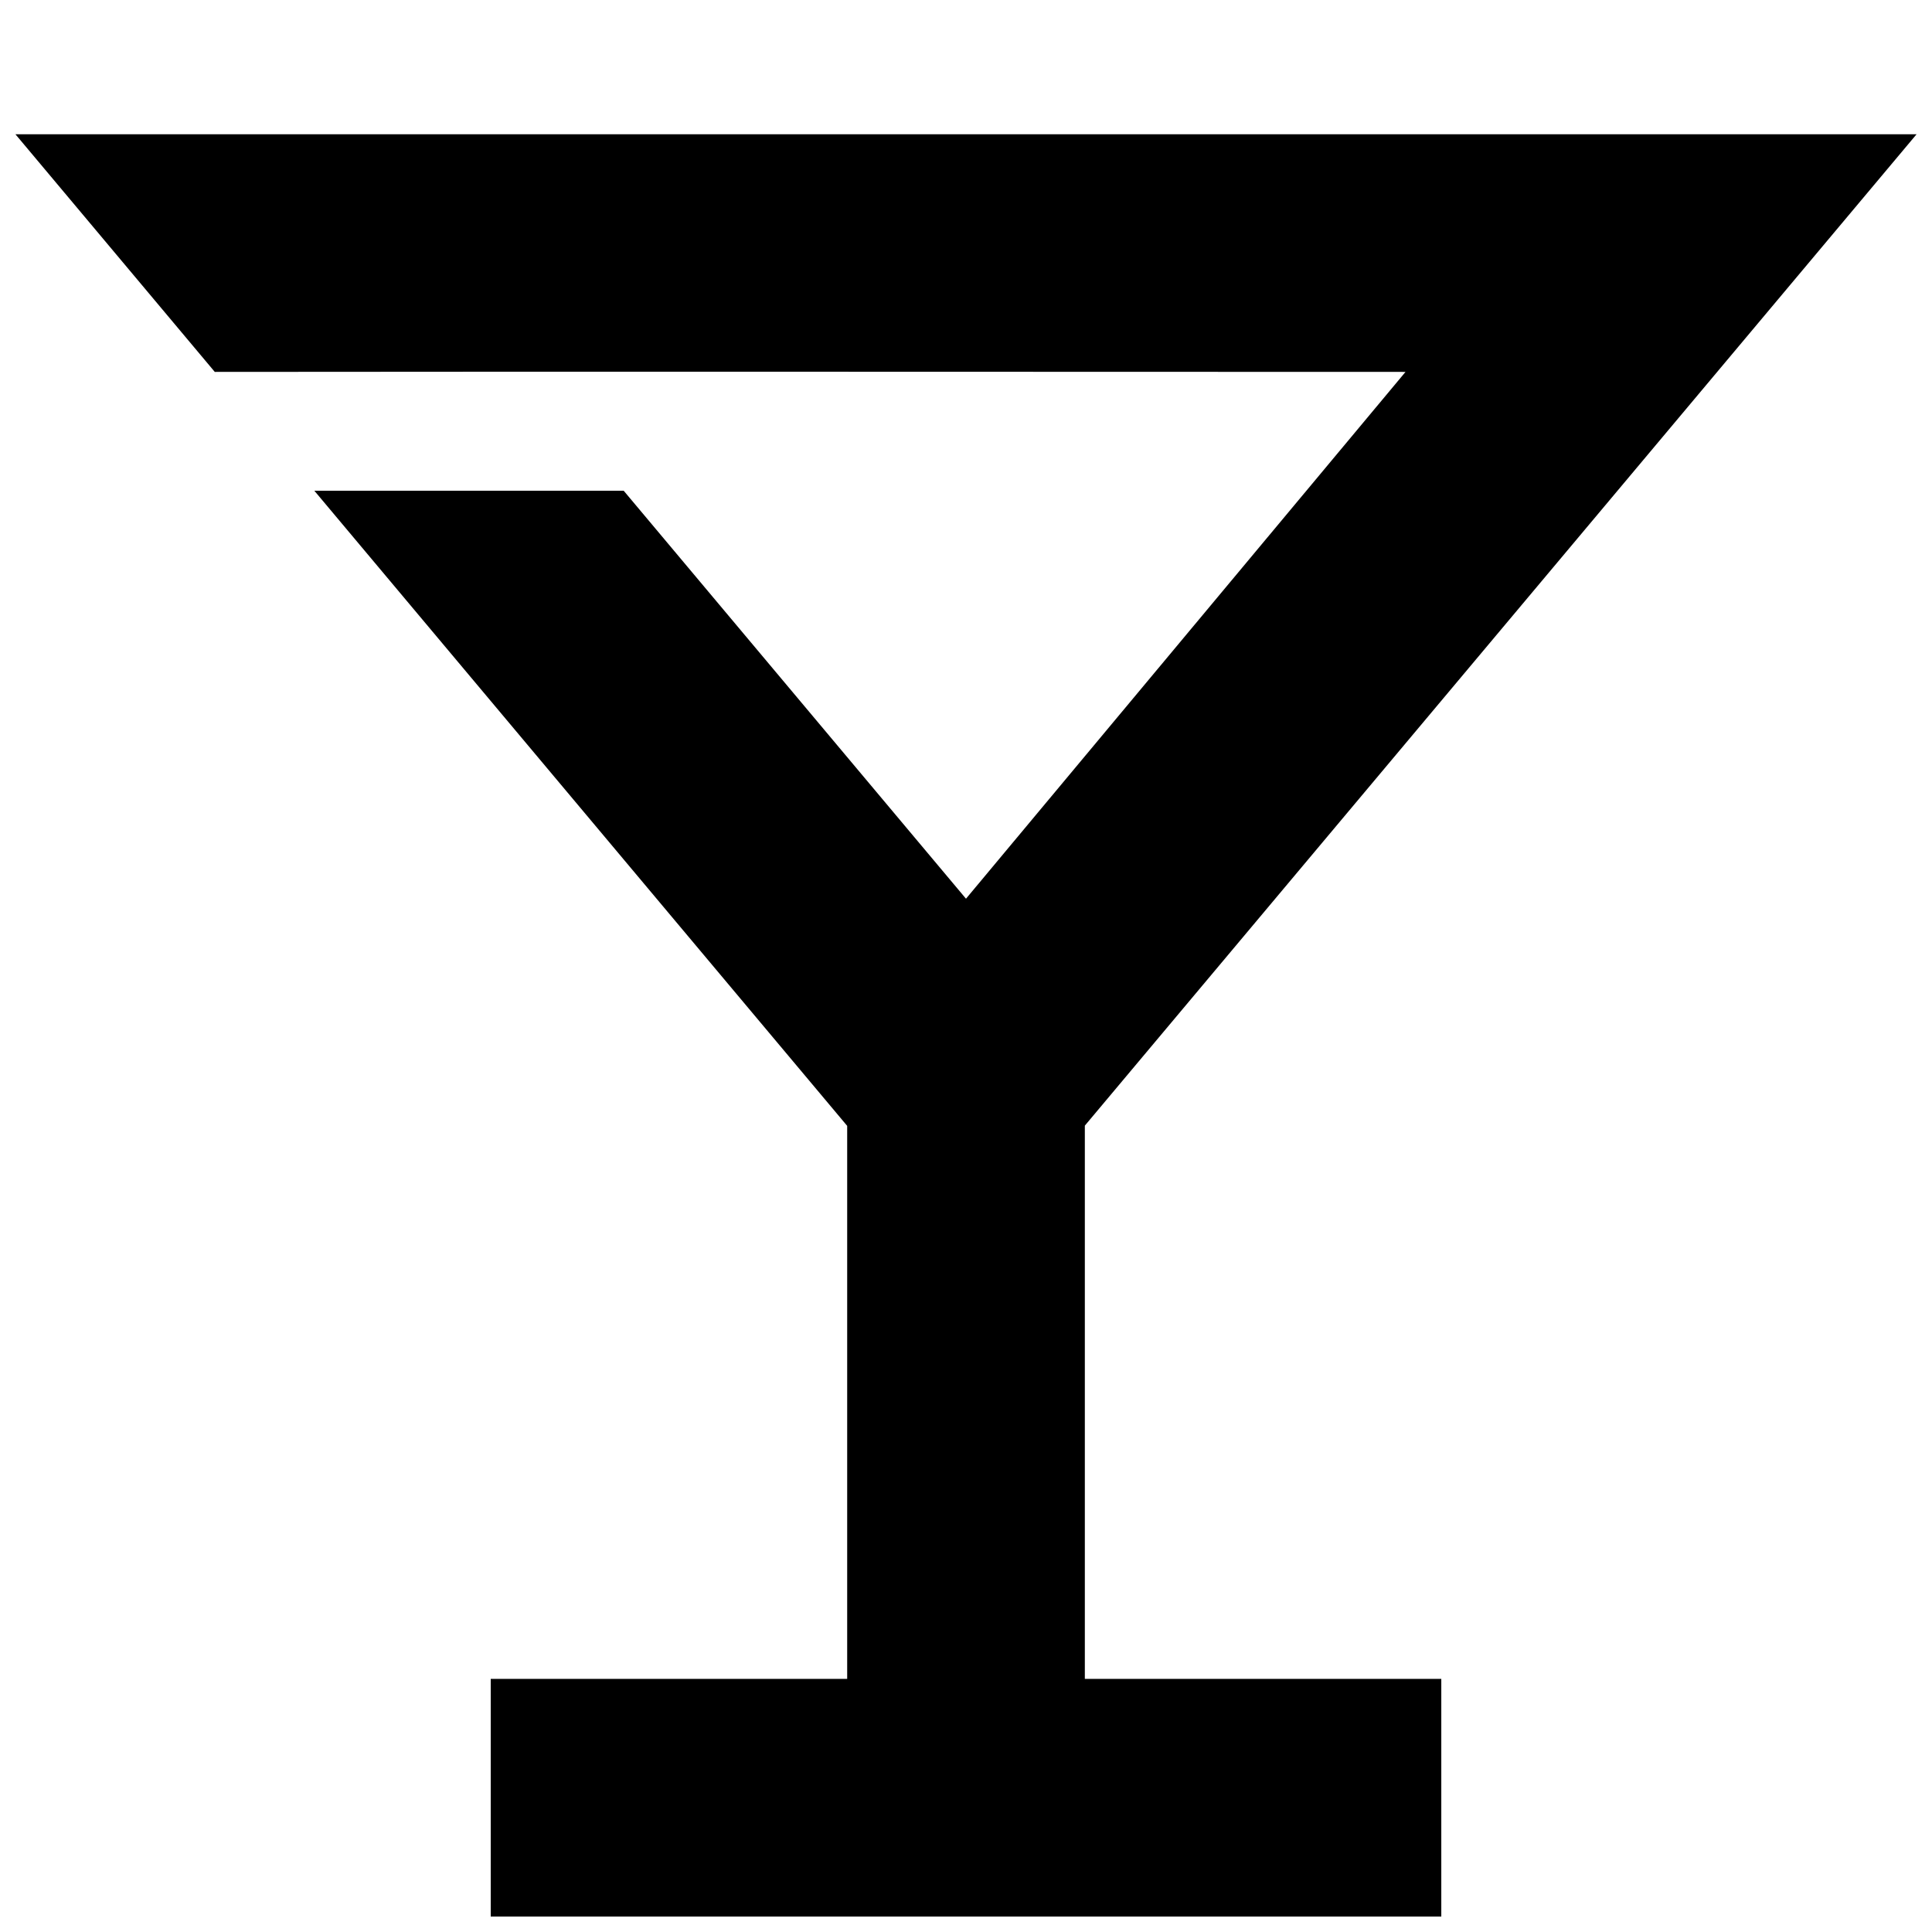 <?xml version="1.0" encoding="UTF-8"?>
<!-- Uploaded to: ICON Repo, www.iconrepo.com, Generator: ICON Repo Mixer Tools -->
<svg width="800px" height="800px" version="1.1" viewBox="144 144 512 512" xmlns="http://www.w3.org/2000/svg">
 <defs>
  <clipPath id="a">
   <path d="m148.09 179h503.81v472.9h-503.81z"/>
  </clipPath>
 </defs>
 <g clip-path="url(#a)">
  <path d="m148.09 179.58 52.828 62.977c106.1-0.117 209.6 0 315.56 0l-116.48 139.61-90.715-108.12h-81.98l141.21 168.32v146.56h-94.465v62.977h251.91v-62.977h-94.465v-146.62l220.42-262.73z" fill-rule="evenodd"/>
 </g>
</svg>